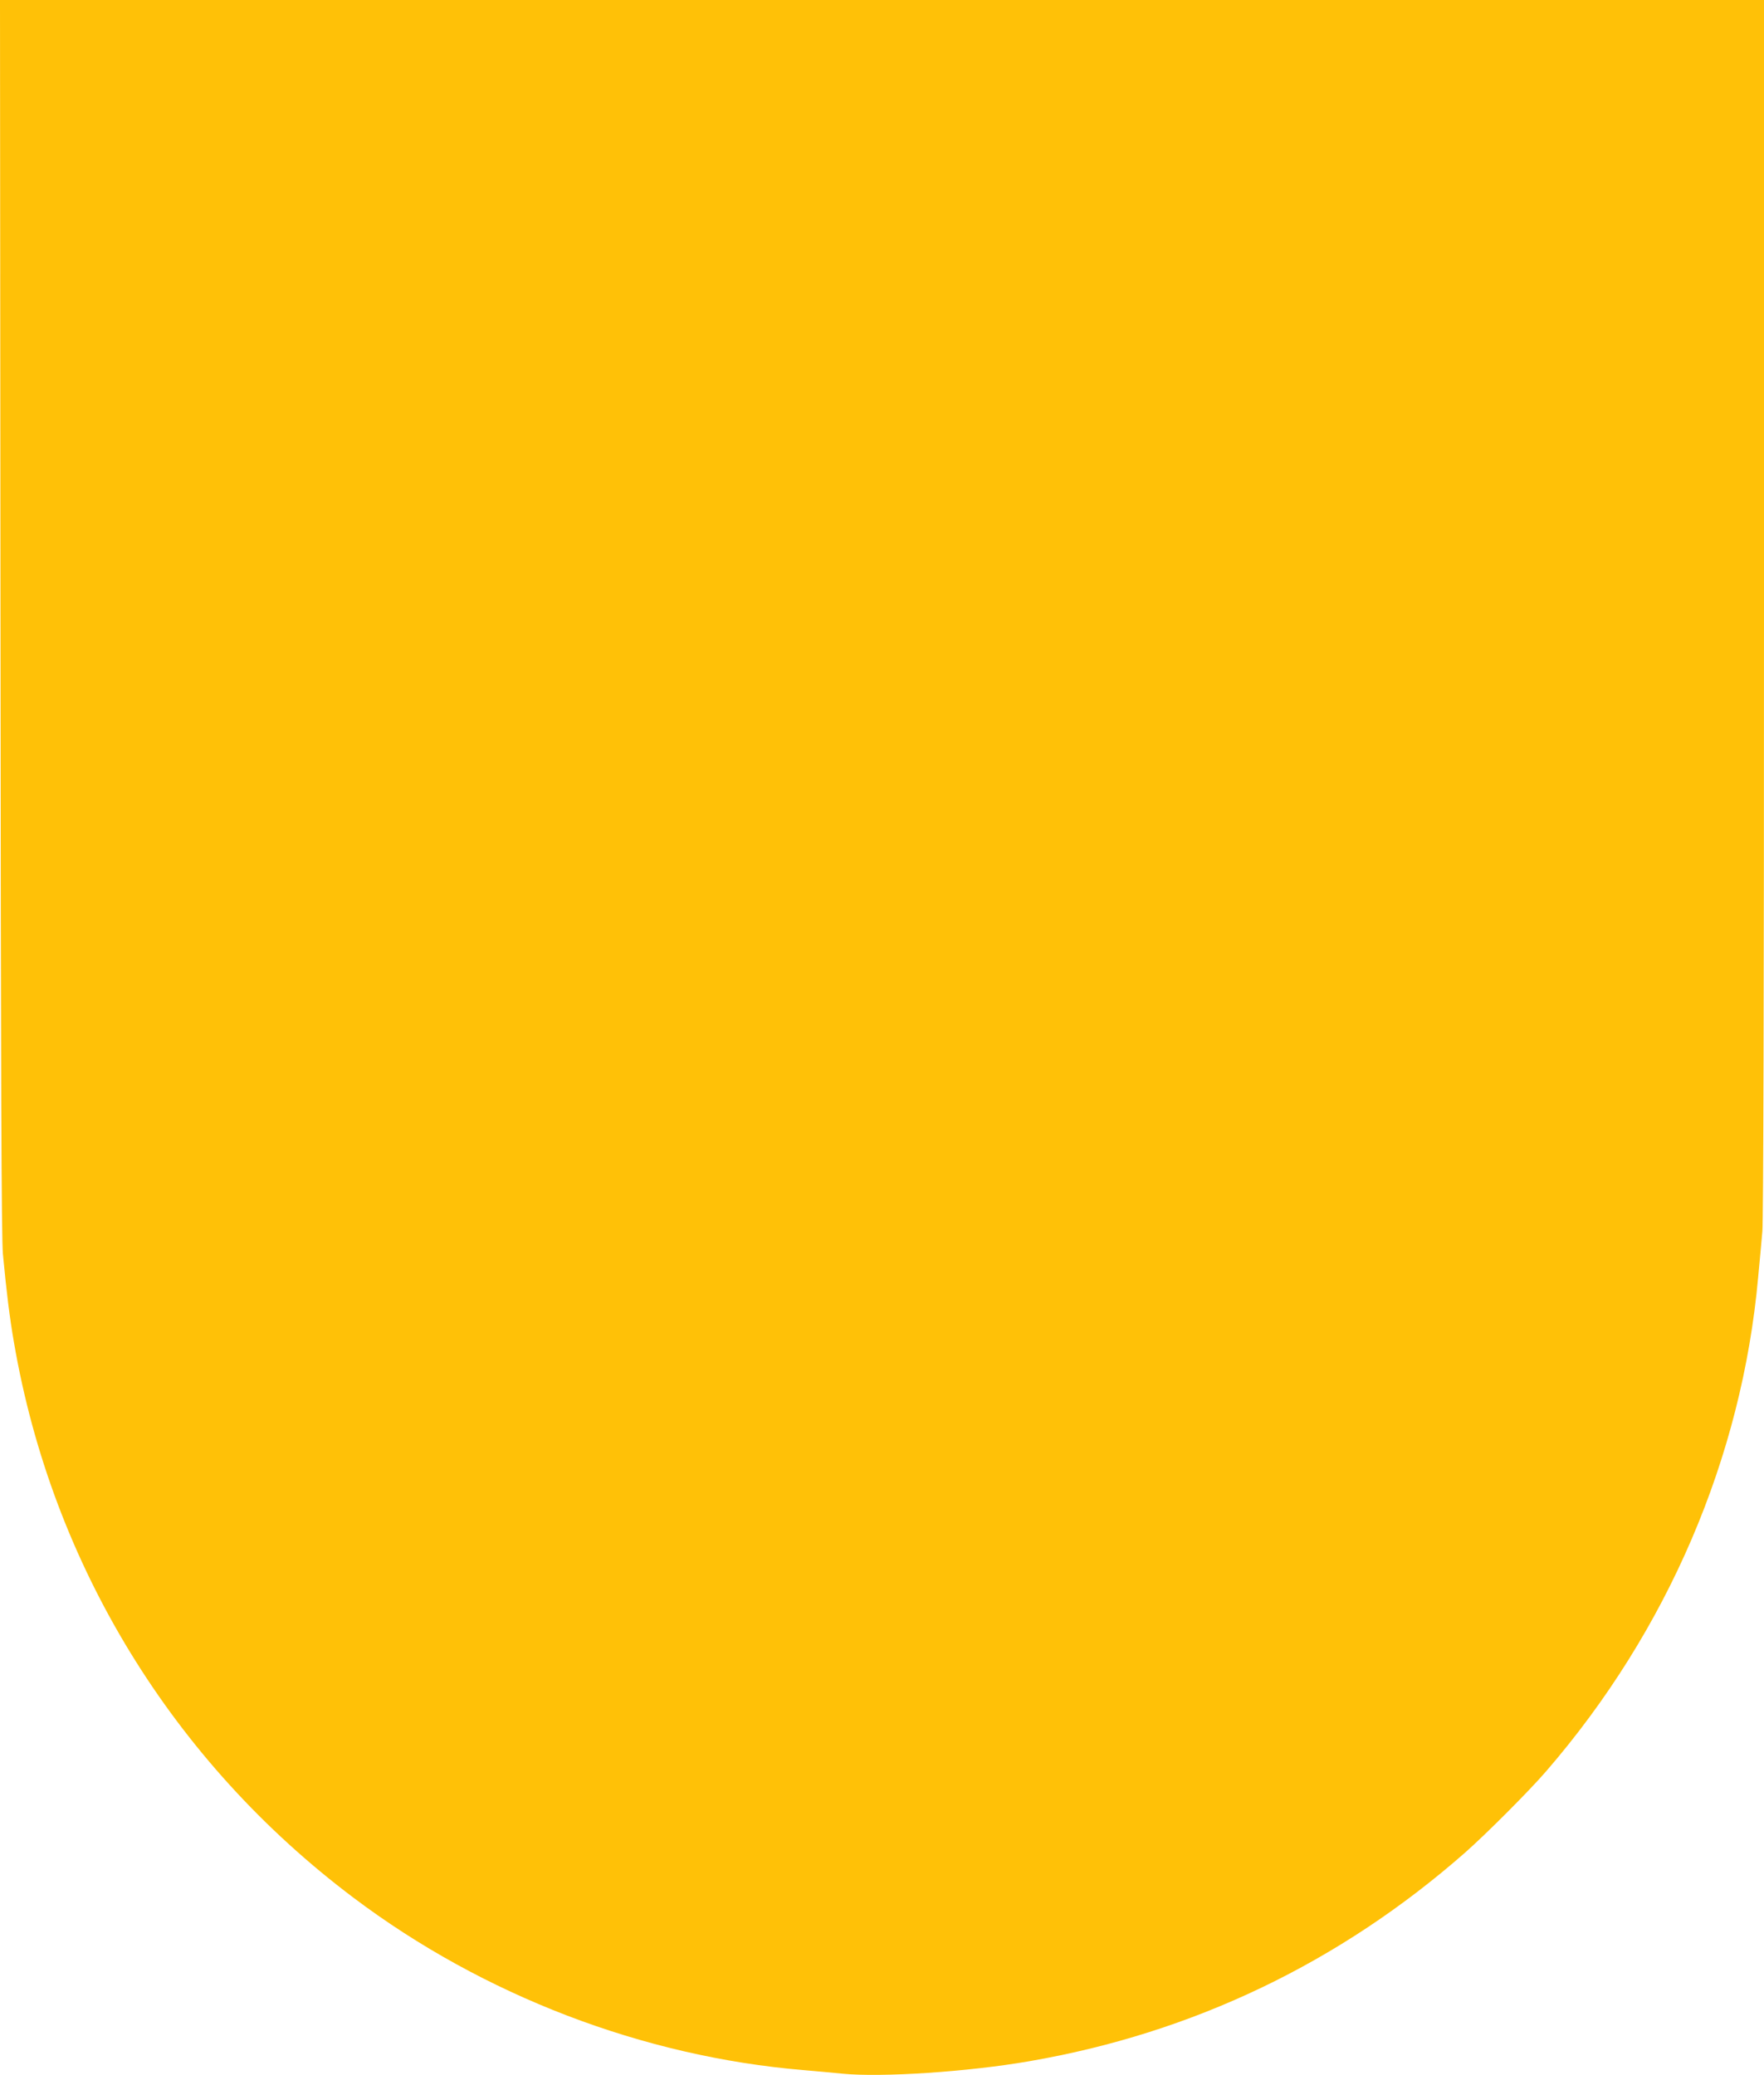 <?xml version="1.0" standalone="no"?>
<!DOCTYPE svg PUBLIC "-//W3C//DTD SVG 20010904//EN"
 "http://www.w3.org/TR/2001/REC-SVG-20010904/DTD/svg10.dtd">
<svg version="1.0" xmlns="http://www.w3.org/2000/svg"
 width="1088pt" height="1280pt" viewBox="0 0 1088 1280"
 preserveAspectRatio="xMidYMid meet">
<g transform="translate(0,1280) scale(0.1,-0.1)"
fill="#ffc107" stroke="none">
<path d="M3 8998 c2 -2857 6 -3835 15 -3933 21 -227 42 -396 68 -545 235
-1371 979 -2587 2096 -3427 800 -602 1784 -979 2773 -1062 72 -6 180 -16 240
-22 240 -24 776 11 1155 77 1009 174 1916 609 2688 1288 130 115 393 378 499
501 748 865 1207 1934 1307 3047 9 95 21 223 26 284 6 71 10 1451 10 3852 l0
3742 -5440 0 -5440 0 3 -3802z"/>
</g>
</svg>
